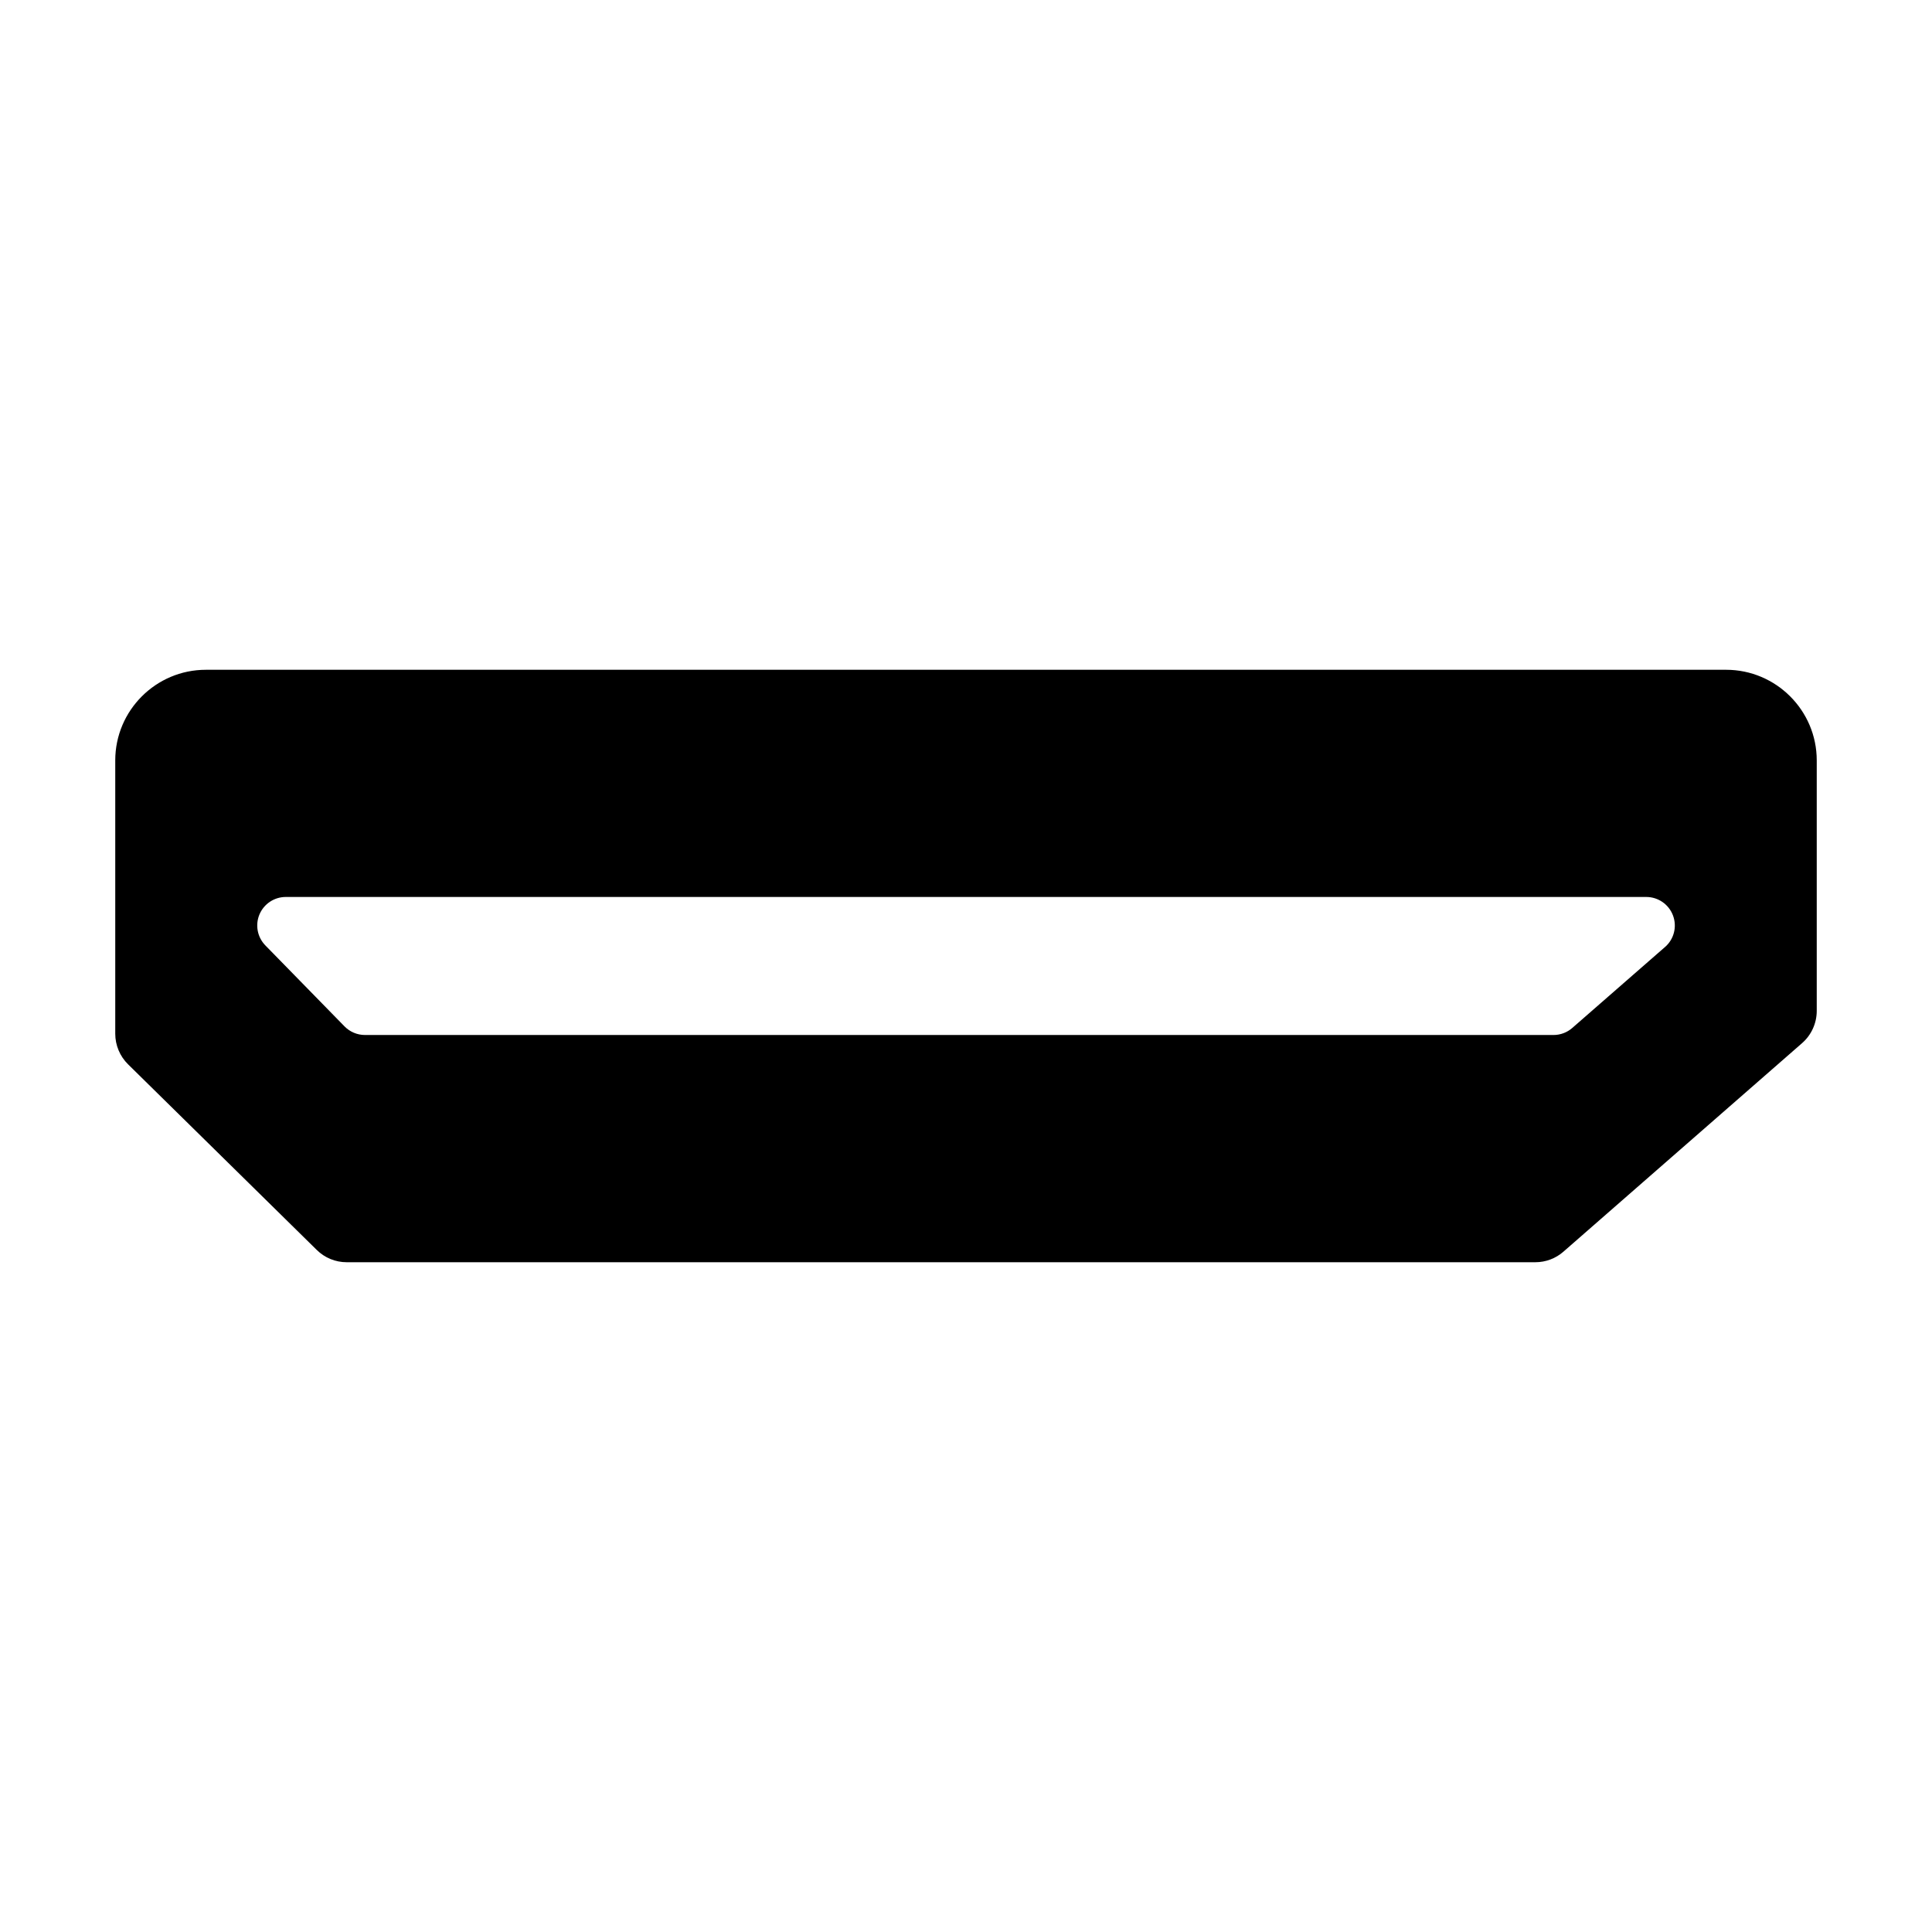 <?xml version="1.0" encoding="UTF-8"?>
<!-- Uploaded to: ICON Repo, www.svgrepo.com, Generator: ICON Repo Mixer Tools -->
<svg fill="#000000" width="800px" height="800px" version="1.1" viewBox="144 144 512 512" xmlns="http://www.w3.org/2000/svg">
 <path d="m601.43 321.5h-402.87c-13.238 0-24.016 10.777-24.016 24.016v72.449c0 3.023 1.234 5.965 3.387 8.082l50.004 49.191c2.133 2.106 4.957 3.266 7.957 3.266h314.99c2.746 0 5.391-0.992 7.453-2.805l63.242-55.262c2.469-2.16 3.879-5.281 3.879-8.539v-66.383c0-13.238-10.777-24.016-24.023-24.016zm-16.18 73.461-24.582 21.461c-1.367 1.199-3.141 1.863-4.969 1.863h-314.98c-2.031 0-3.981-0.82-5.402-2.266l-20.988-21.469c-2.125-2.176-2.746-5.41-1.566-8.219 1.184-2.801 3.926-4.625 6.969-4.625h360.55c3.148 0 5.969 1.953 7.078 4.902 1.113 2.957 0.277 6.281-2.102 8.352z"/>
</svg>
